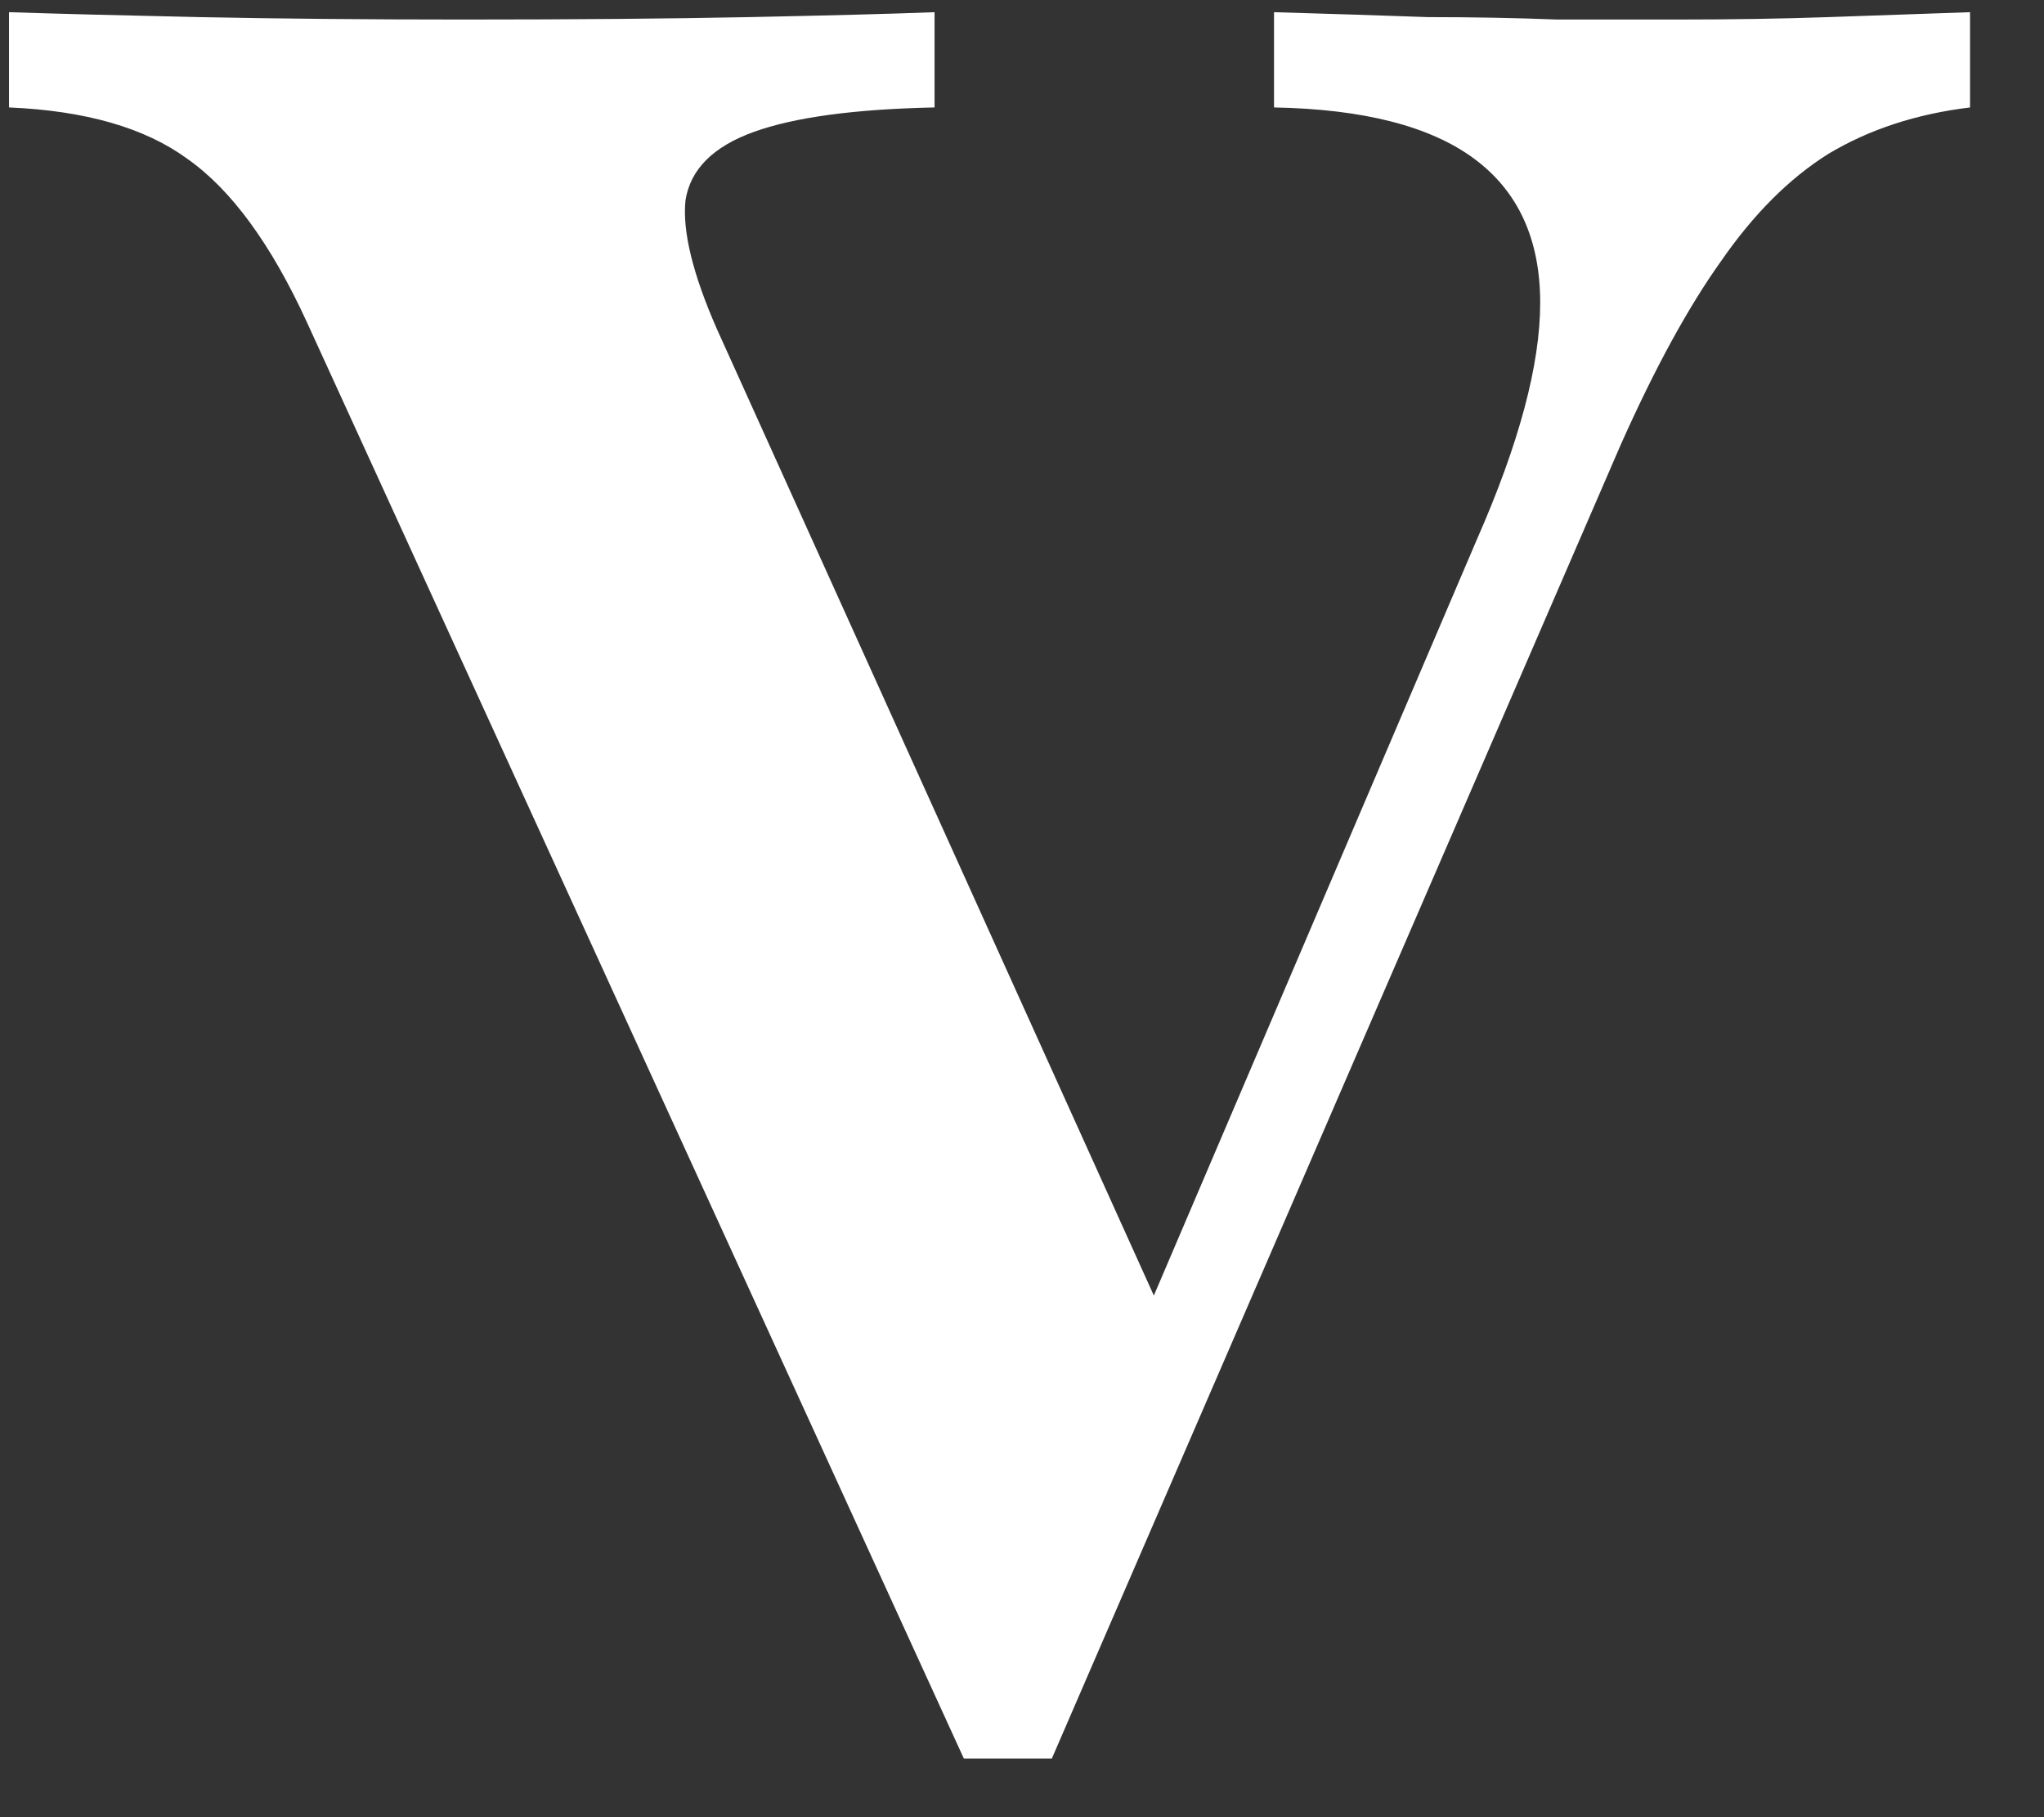 <?xml version="1.0" encoding="UTF-8"?> <svg xmlns="http://www.w3.org/2000/svg" width="27" height="24" viewBox="0 0 27 24" fill="none"><rect x="0" y="0" width="27" height="24" fill="#333333" stroke="none"/><path d="M12.732 23.226L4.055 4.258C3.582 3.226 3.055 2.505 2.474 2.097C1.915 1.688 1.13 1.462 0.119 1.419V0.161C0.786 0.183 1.625 0.204 2.636 0.226C3.668 0.247 4.829 0.258 6.119 0.258C7.582 0.258 8.84 0.247 9.894 0.226C10.969 0.204 11.786 0.183 12.345 0.161V1.419C11.291 1.441 10.496 1.548 9.958 1.742C9.421 1.935 9.119 2.237 9.055 2.645C9.012 3.054 9.152 3.624 9.474 4.355L15.571 17.839L14.765 18.226L19.507 7.129C20.066 5.86 20.345 4.817 20.345 4C20.345 3.161 20.055 2.527 19.474 2.097C18.894 1.667 18.012 1.441 16.829 1.419V0.161C17.582 0.183 18.259 0.204 18.861 0.226C19.463 0.226 20.033 0.237 20.571 0.258C21.109 0.258 21.636 0.258 22.152 0.258C22.883 0.258 23.55 0.247 24.152 0.226C24.775 0.204 25.399 0.183 26.023 0.161V1.419C25.313 1.505 24.689 1.71 24.152 2.032C23.636 2.355 23.163 2.828 22.732 3.452C22.302 4.054 21.861 4.86 21.41 5.871L13.894 23.226H12.732Z" fill="white"></path></svg> 